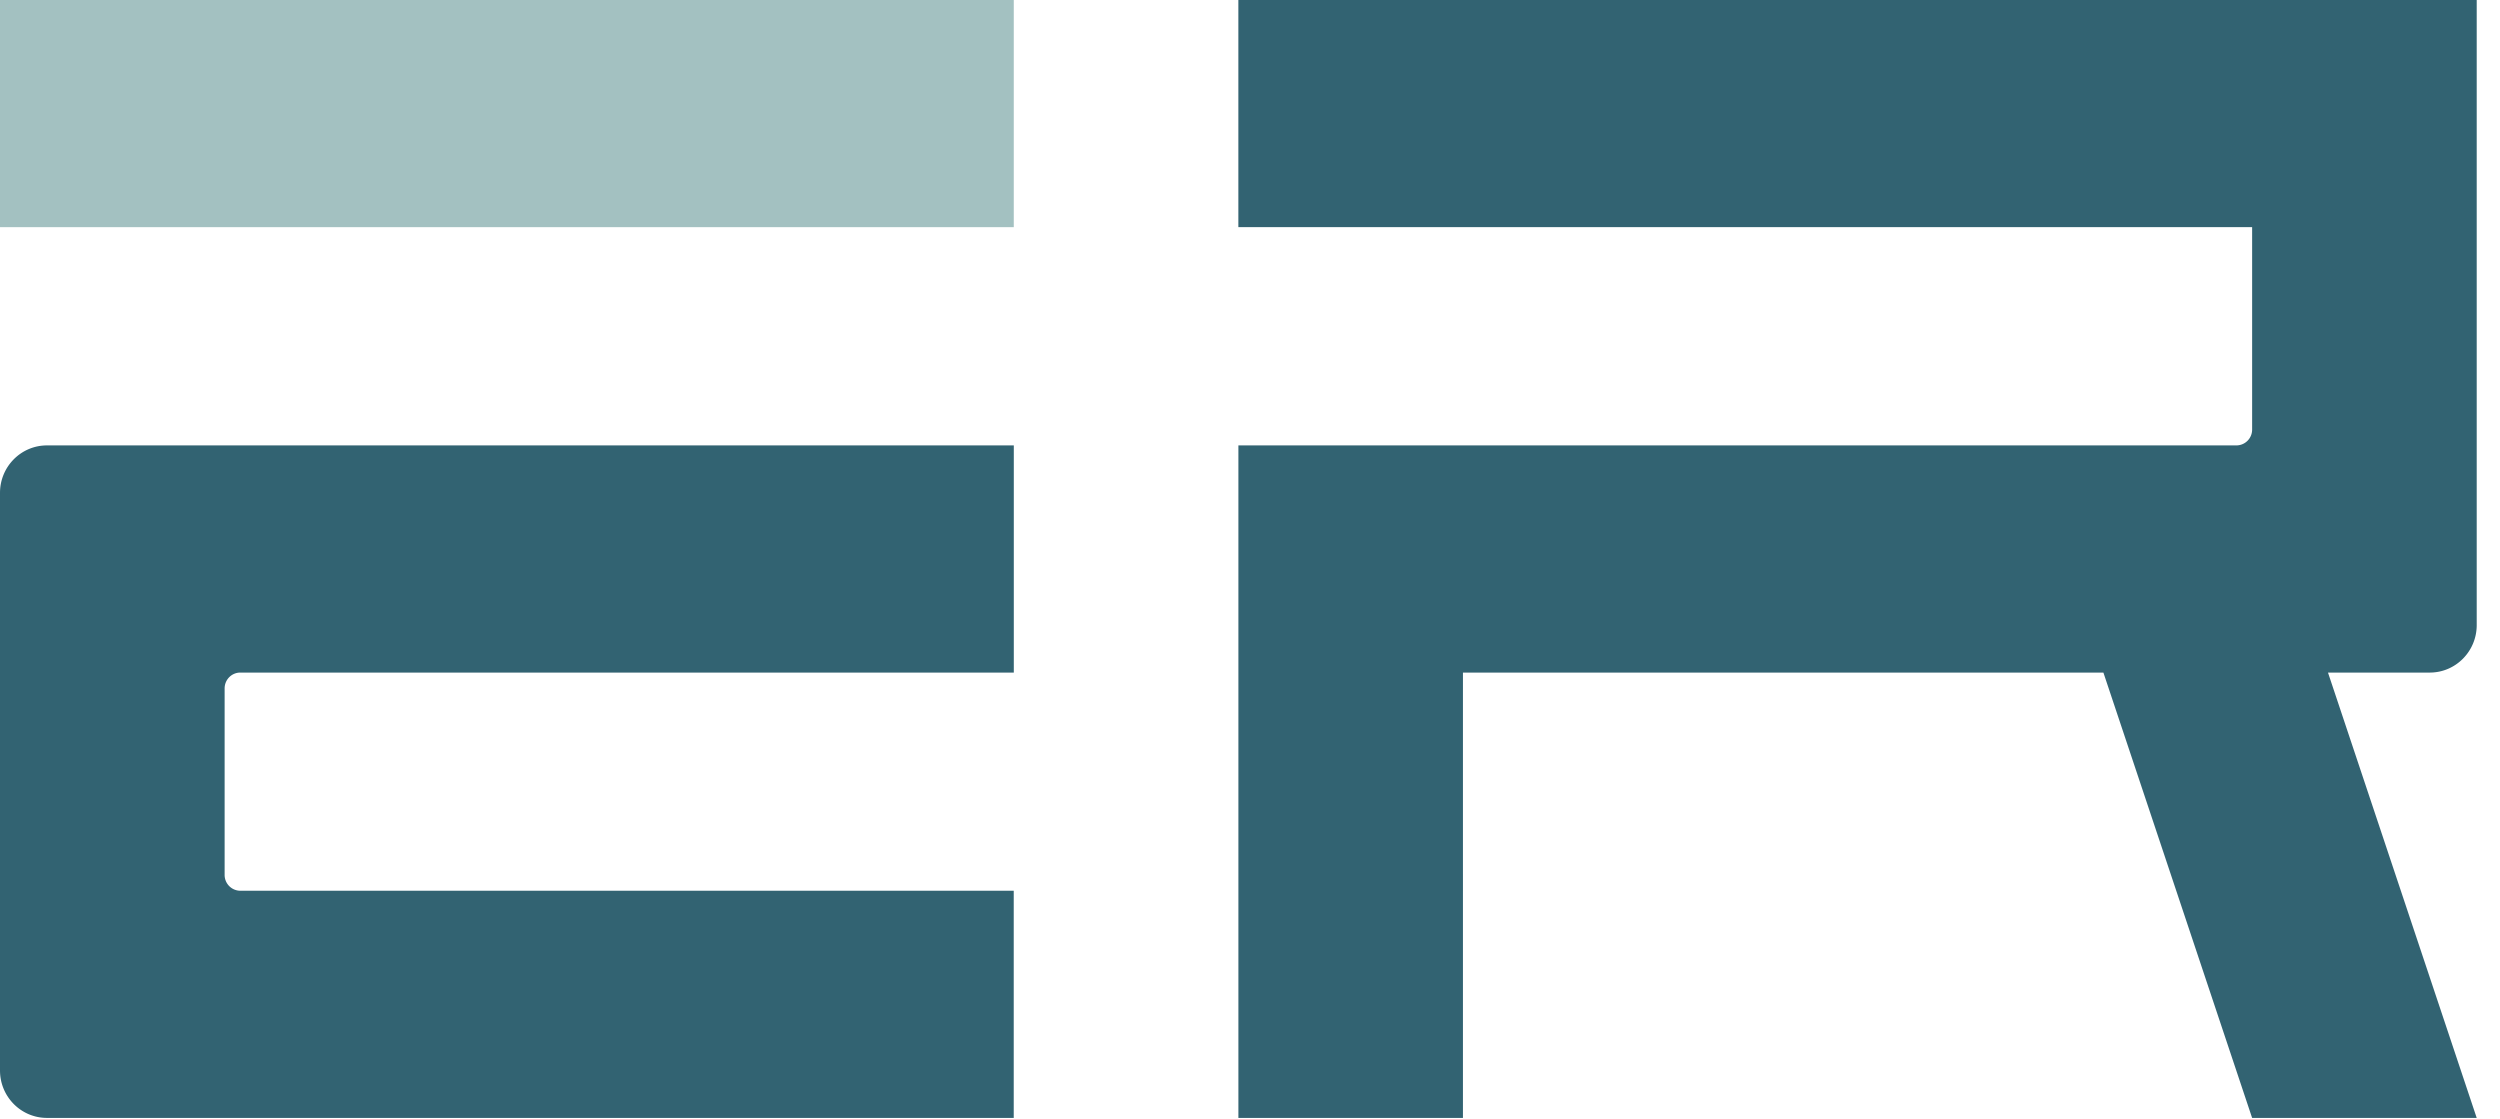  <svg
    width="67"
    height="30"
    fill="none"
    xmlns="http://www.w3.org/2000/svg"
    class="max-w-min lg:min-w-[200px]"
  >
    <path d="M0 0h27.169v6.088H-.002V0Z" fill="#A3C1C1" />
    <path
      d="M66.376 16.752V0H33.188v6.088h27.169v5.423a.423.423 0 0 1-.42.426H33.189V29.96h6.018V18.025h17.164l3.986 11.936h6.019L62.39 18.025h2.728c.695 0 1.258-.57 1.258-1.273ZM0 13.208v15.48c0 .703.563 1.272 1.258 1.272h25.91v-6.088H6.44a.423.423 0 0 1-.42-.425V18.45c0-.235.188-.425.42-.425h20.73v-6.088H1.258c-.695 0-1.258.57-1.258 1.272Z"
      fill="#326372"
    />
  </svg>